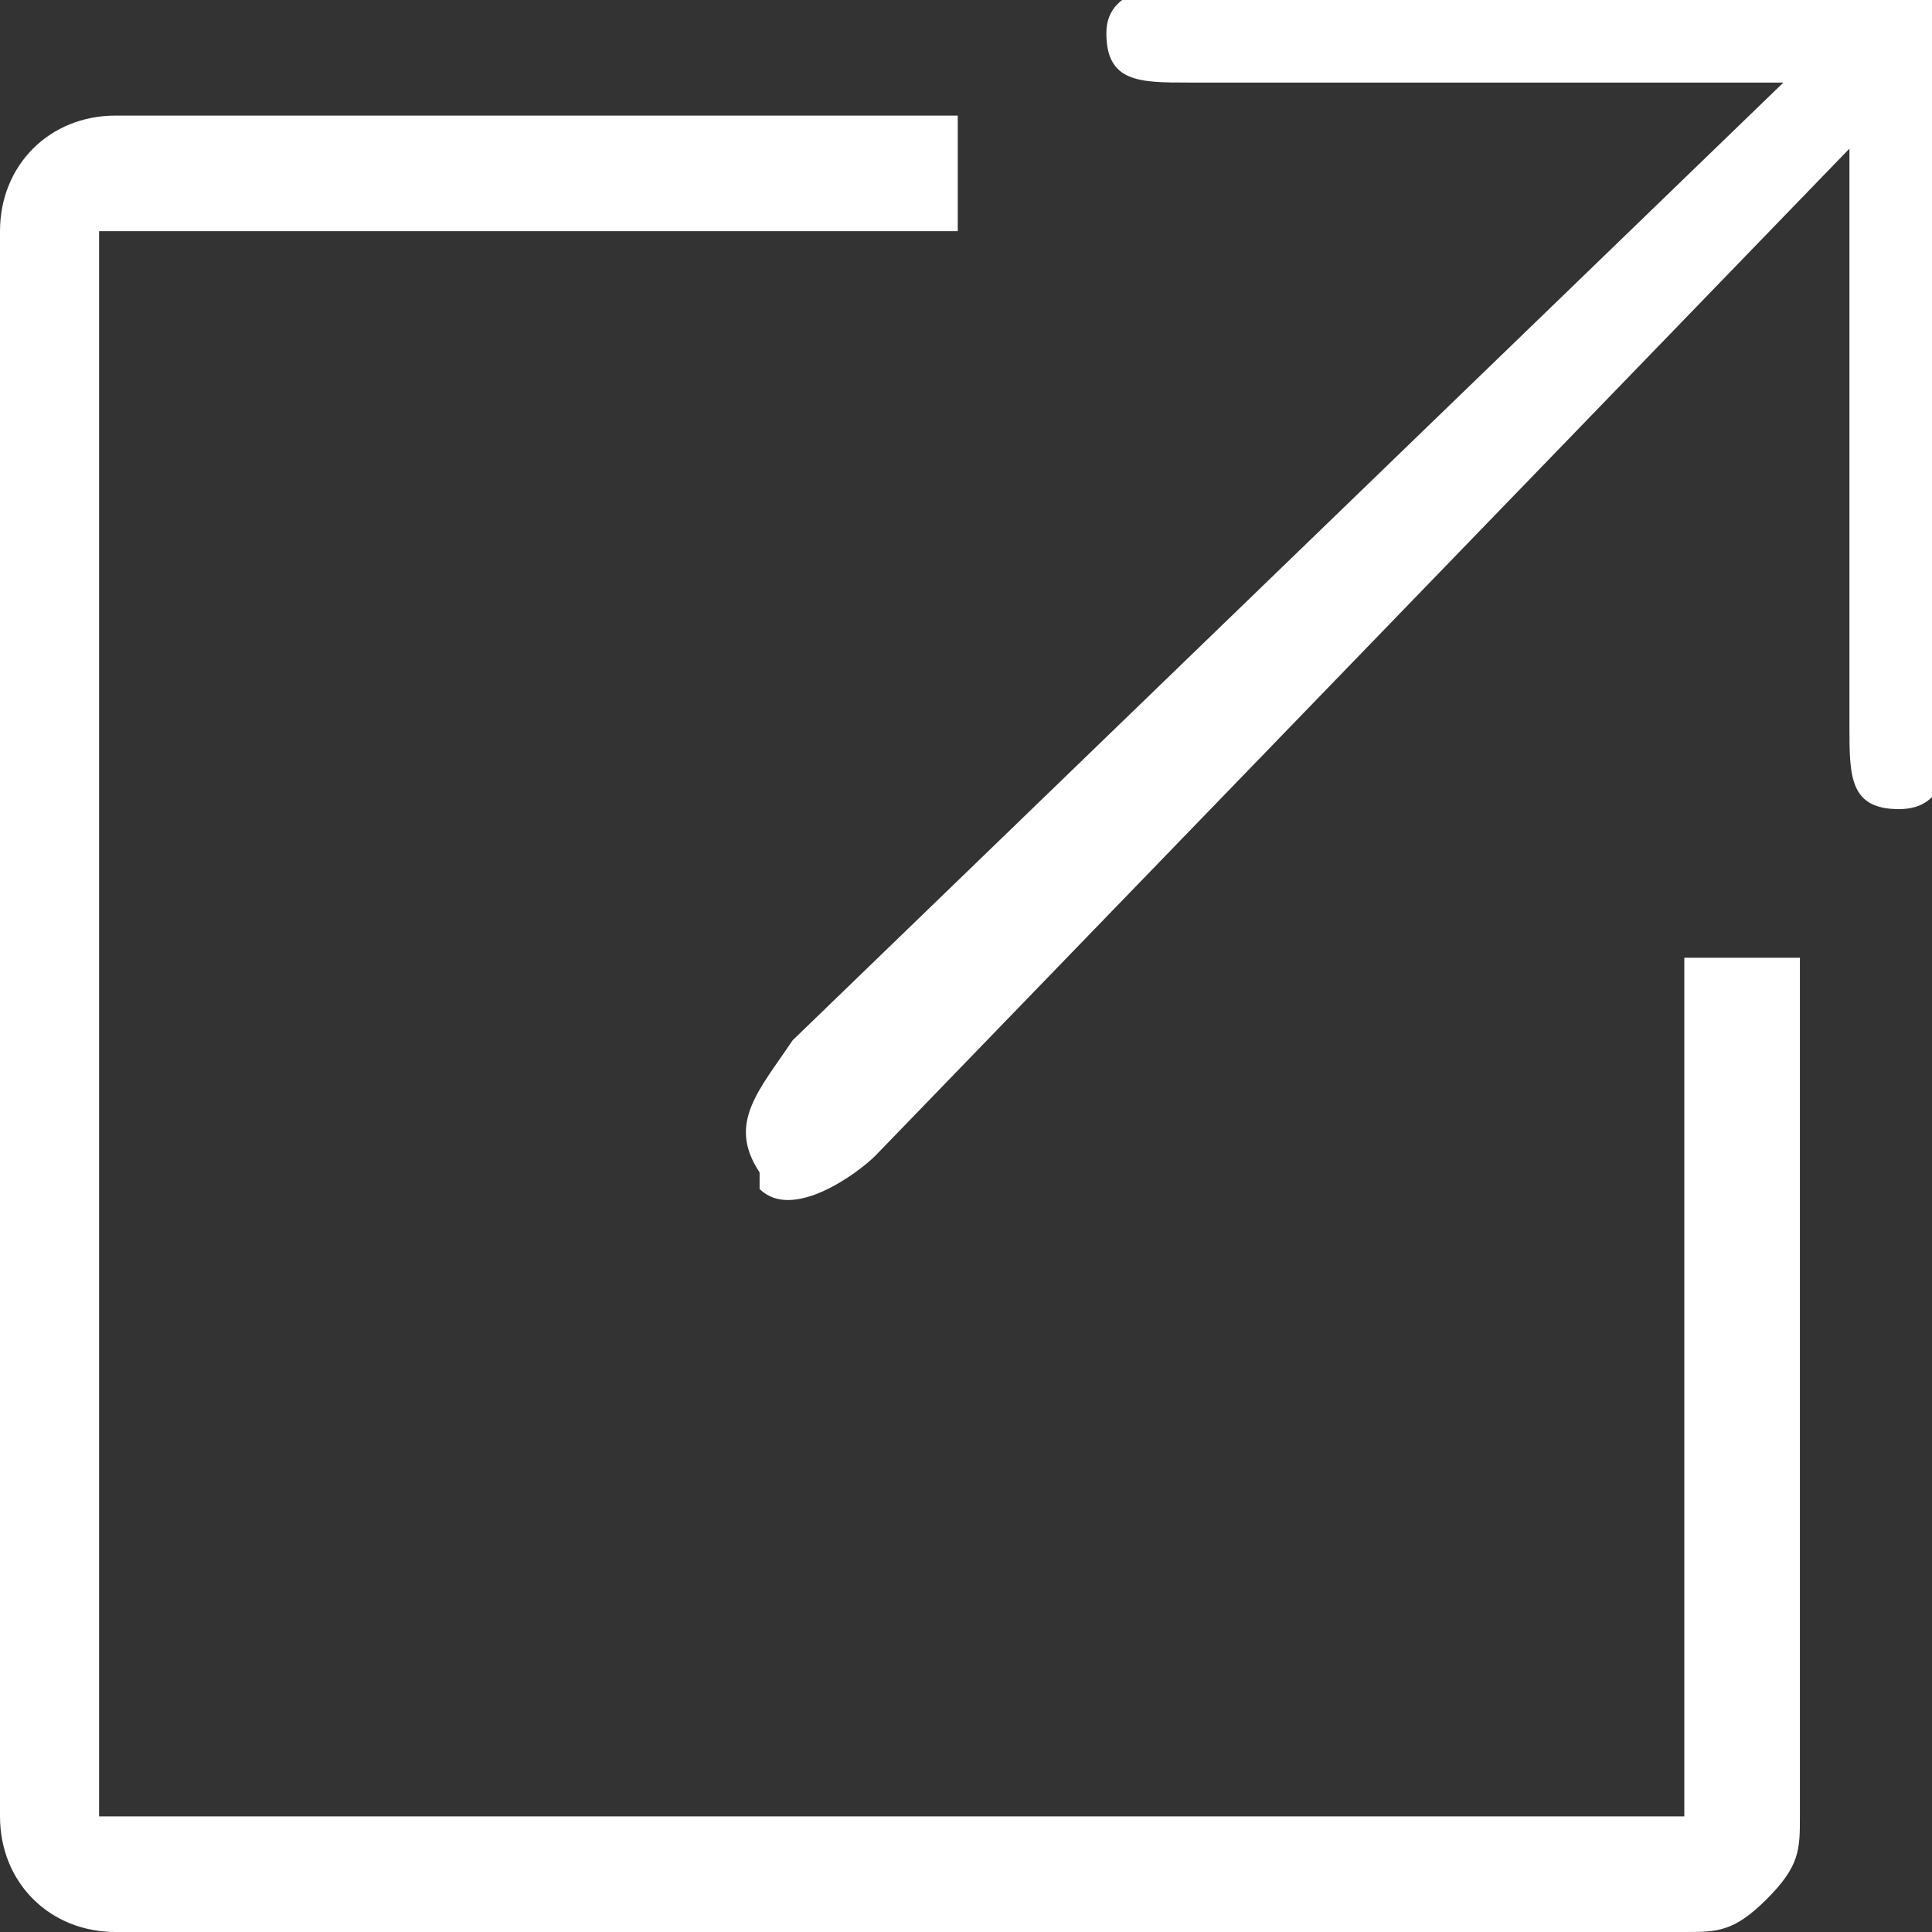 <?xml version="1.0" encoding="UTF-8"?>
<svg id="_レイヤー_2" data-name="レイヤー 2" xmlns="http://www.w3.org/2000/svg" width="11.7" height="11.7" viewBox="0 0 11.7 11.7">
  <rect x="0" y="0" width="11.7" height="11.7" fill="#333333" stroke="none"/>
  <defs>
    <style>
      .cls-1 {
        fill: #fff;
        stroke-width: 0px;
      }
    </style>
  </defs>
  <g id="_レイヤー_1-2" data-name="レイヤー 1">
    <g>
      <path class="cls-1" d="M.7,11.7c-.4,0-.7-.3-.7-.7V1.4c0-.4.3-.7.7-.7h5.1v.7H.6v9.6h9.6v-5.2h.7v5.2c0,.2,0,.3-.2.5s-.3.2-.5.2H.7Z"/>
      <path class="cls-1" d="M4.6,7.1c-.2-.3,0-.5.2-.8L10.8.5h-3.6c-.3,0-.5,0-.5-.3s.4-.3.6-.3h4.1c.3,0,.4.1.4.4v4.1c0,.2,0,.5-.3.5s-.3-.2-.3-.5V.9s-5.9,6.1-5.9,6.1c-.1.1-.5.4-.7.2Z"/>
    </g>
  </g>
</svg>